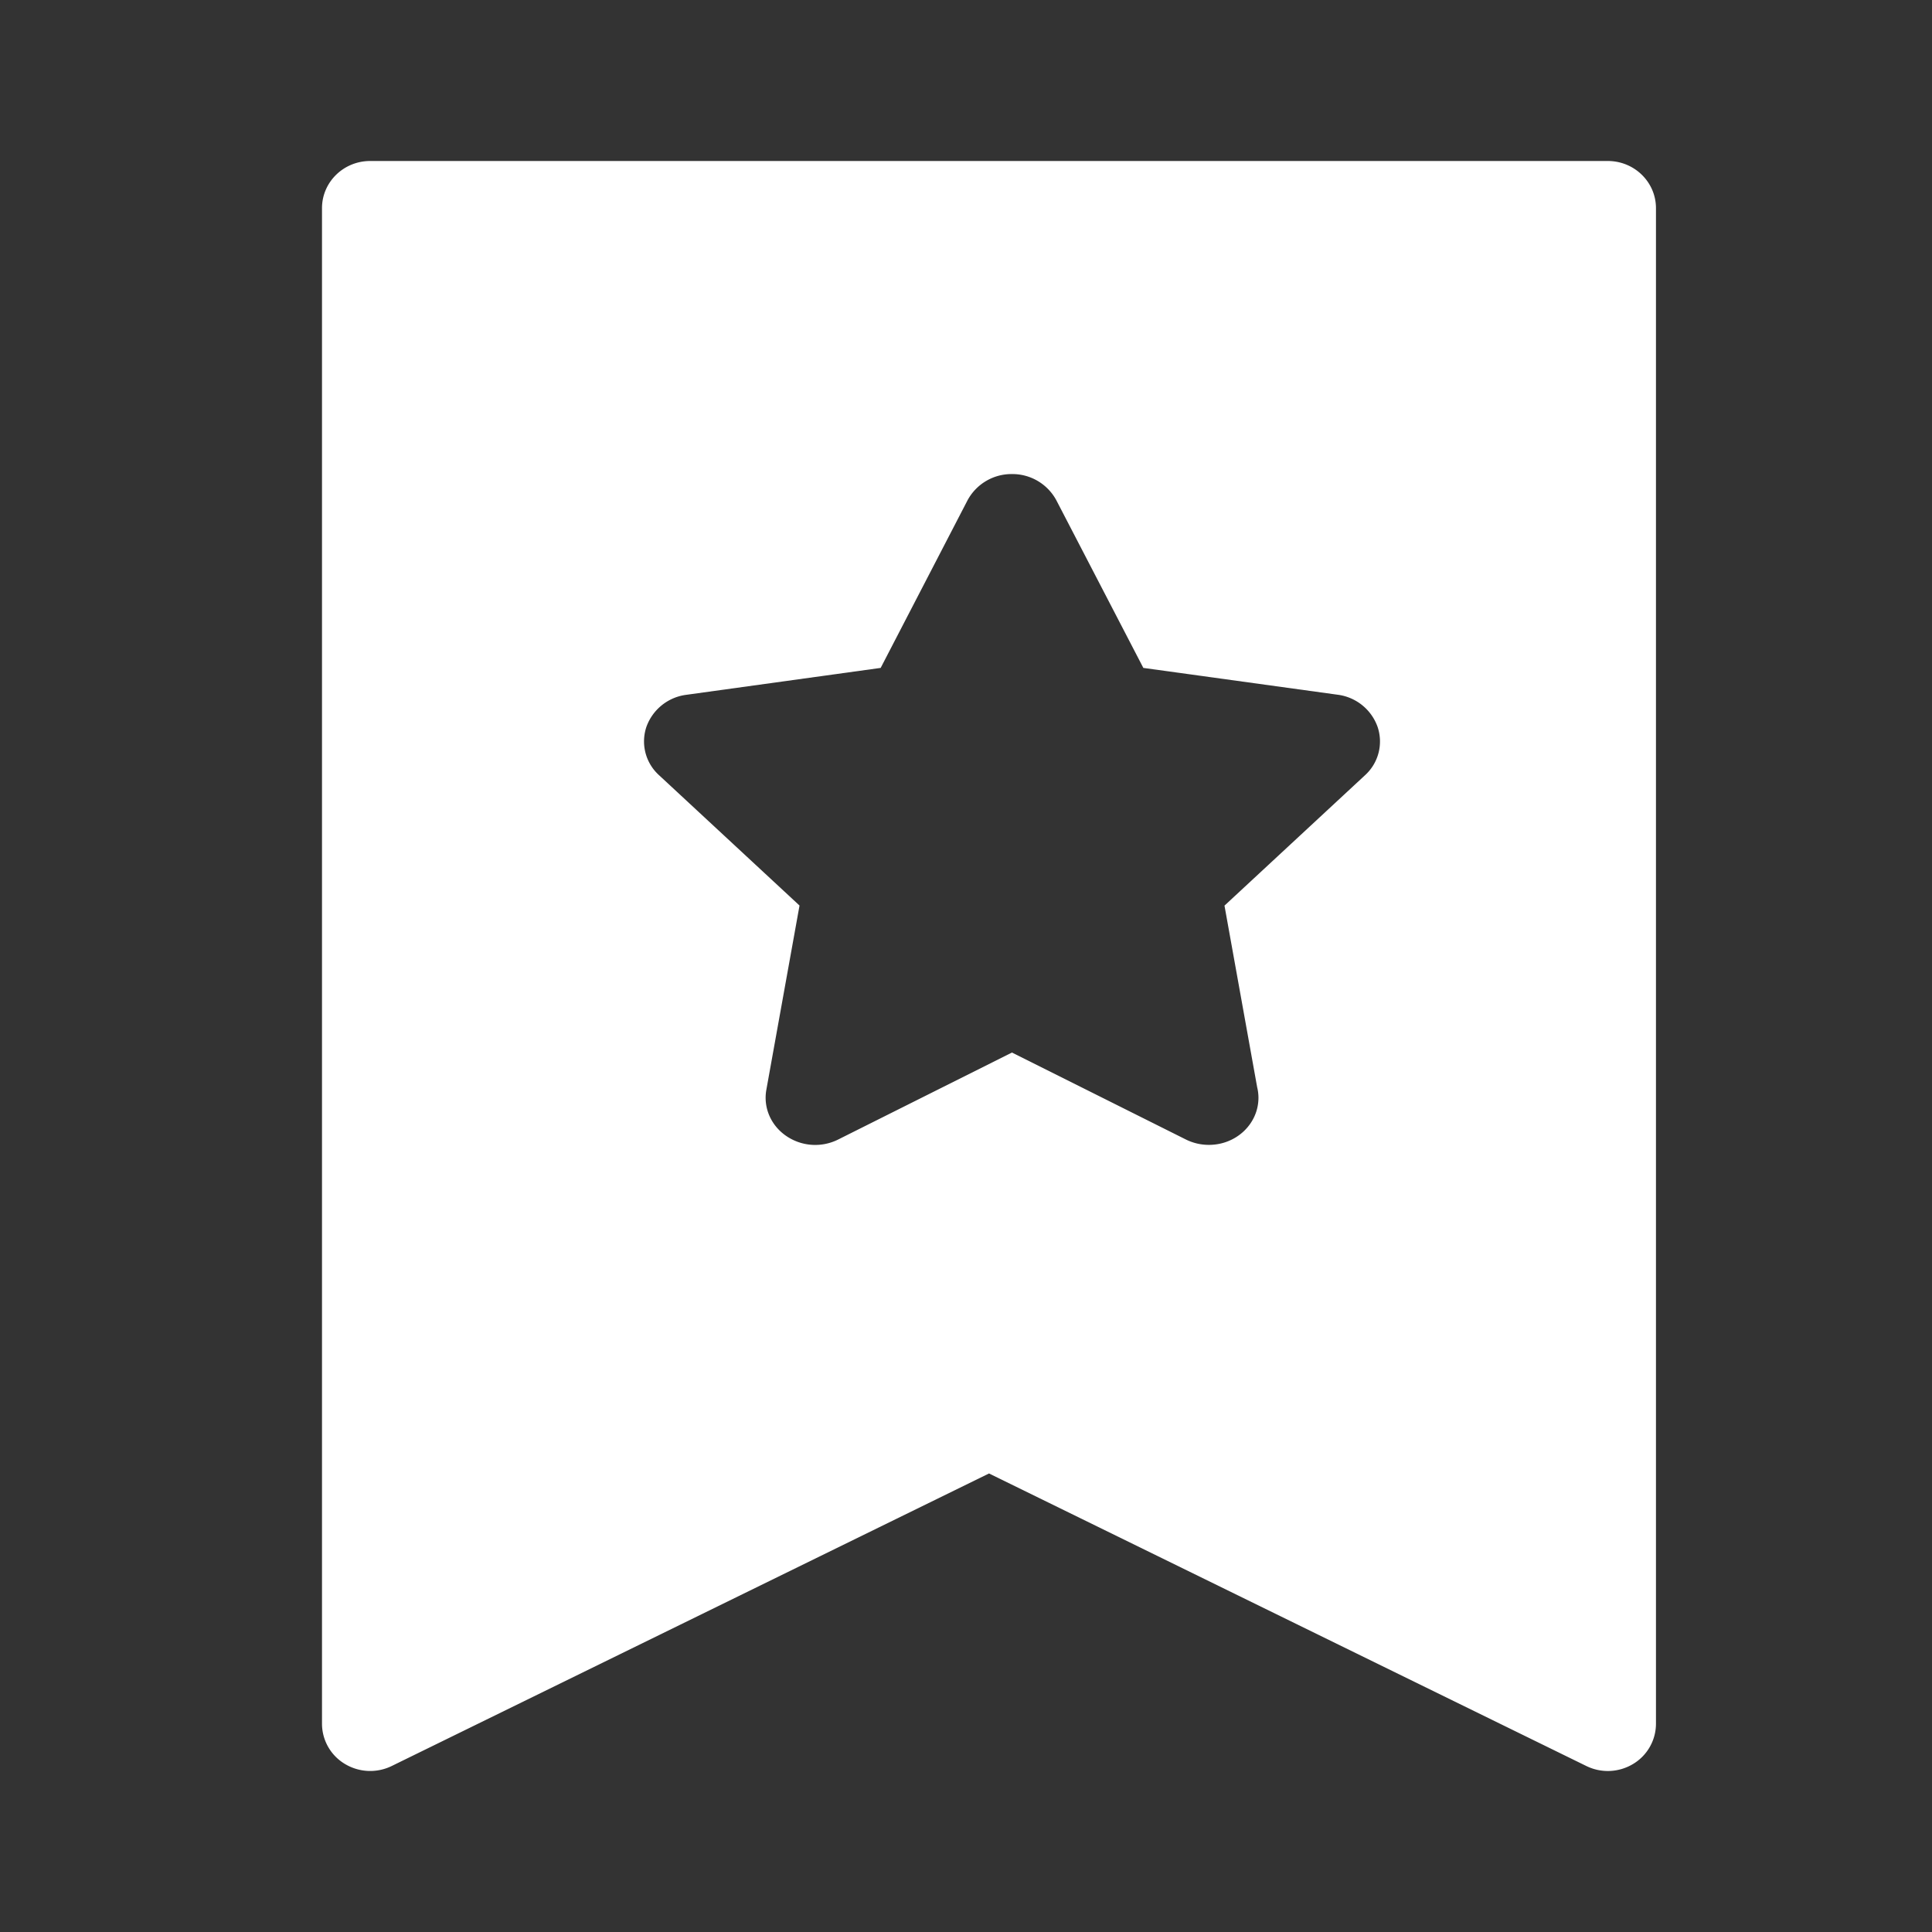 <svg width="24" height="24" xmlns="http://www.w3.org/2000/svg">
    <rect width="100%" height="100%" fill="#333333" stroke="none"/>
    <path d="M19.973 2c.33 0 .598.262.598.586v18.828a.583.583 0 0 1-.283.498.607.607 0 0 1-.582.026l-7.42-3.634-7.42 3.634a.609.609 0 0 1-.582-.026.583.583 0 0 1-.284-.498V2.586C4 2.262 4.268 2 4.598 2zm-7.402 3.889a.62.62 0 0 0-.552.326L10.94 8.297l-2.413.334a.608.608 0 0 0-.497.398.566.566 0 0 0 .156.6l1.746 1.62-.412 2.288c-.04.22.055.442.245.573a.637.637 0 0 0 .648.045l2.158-1.08 2.16 1.08a.64.64 0 0 0 .285.067h.002c.34 0 .615-.262.615-.586a.56.56 0 0 0-.016-.13l-.406-2.256 1.746-1.62a.566.566 0 0 0 .156-.6.608.608 0 0 0-.497-.4l-2.413-.333-1.08-2.081a.62.62 0 0 0-.552-.327z" fill="#FFFFFF" fill-rule="nonzero"/>
</svg>
